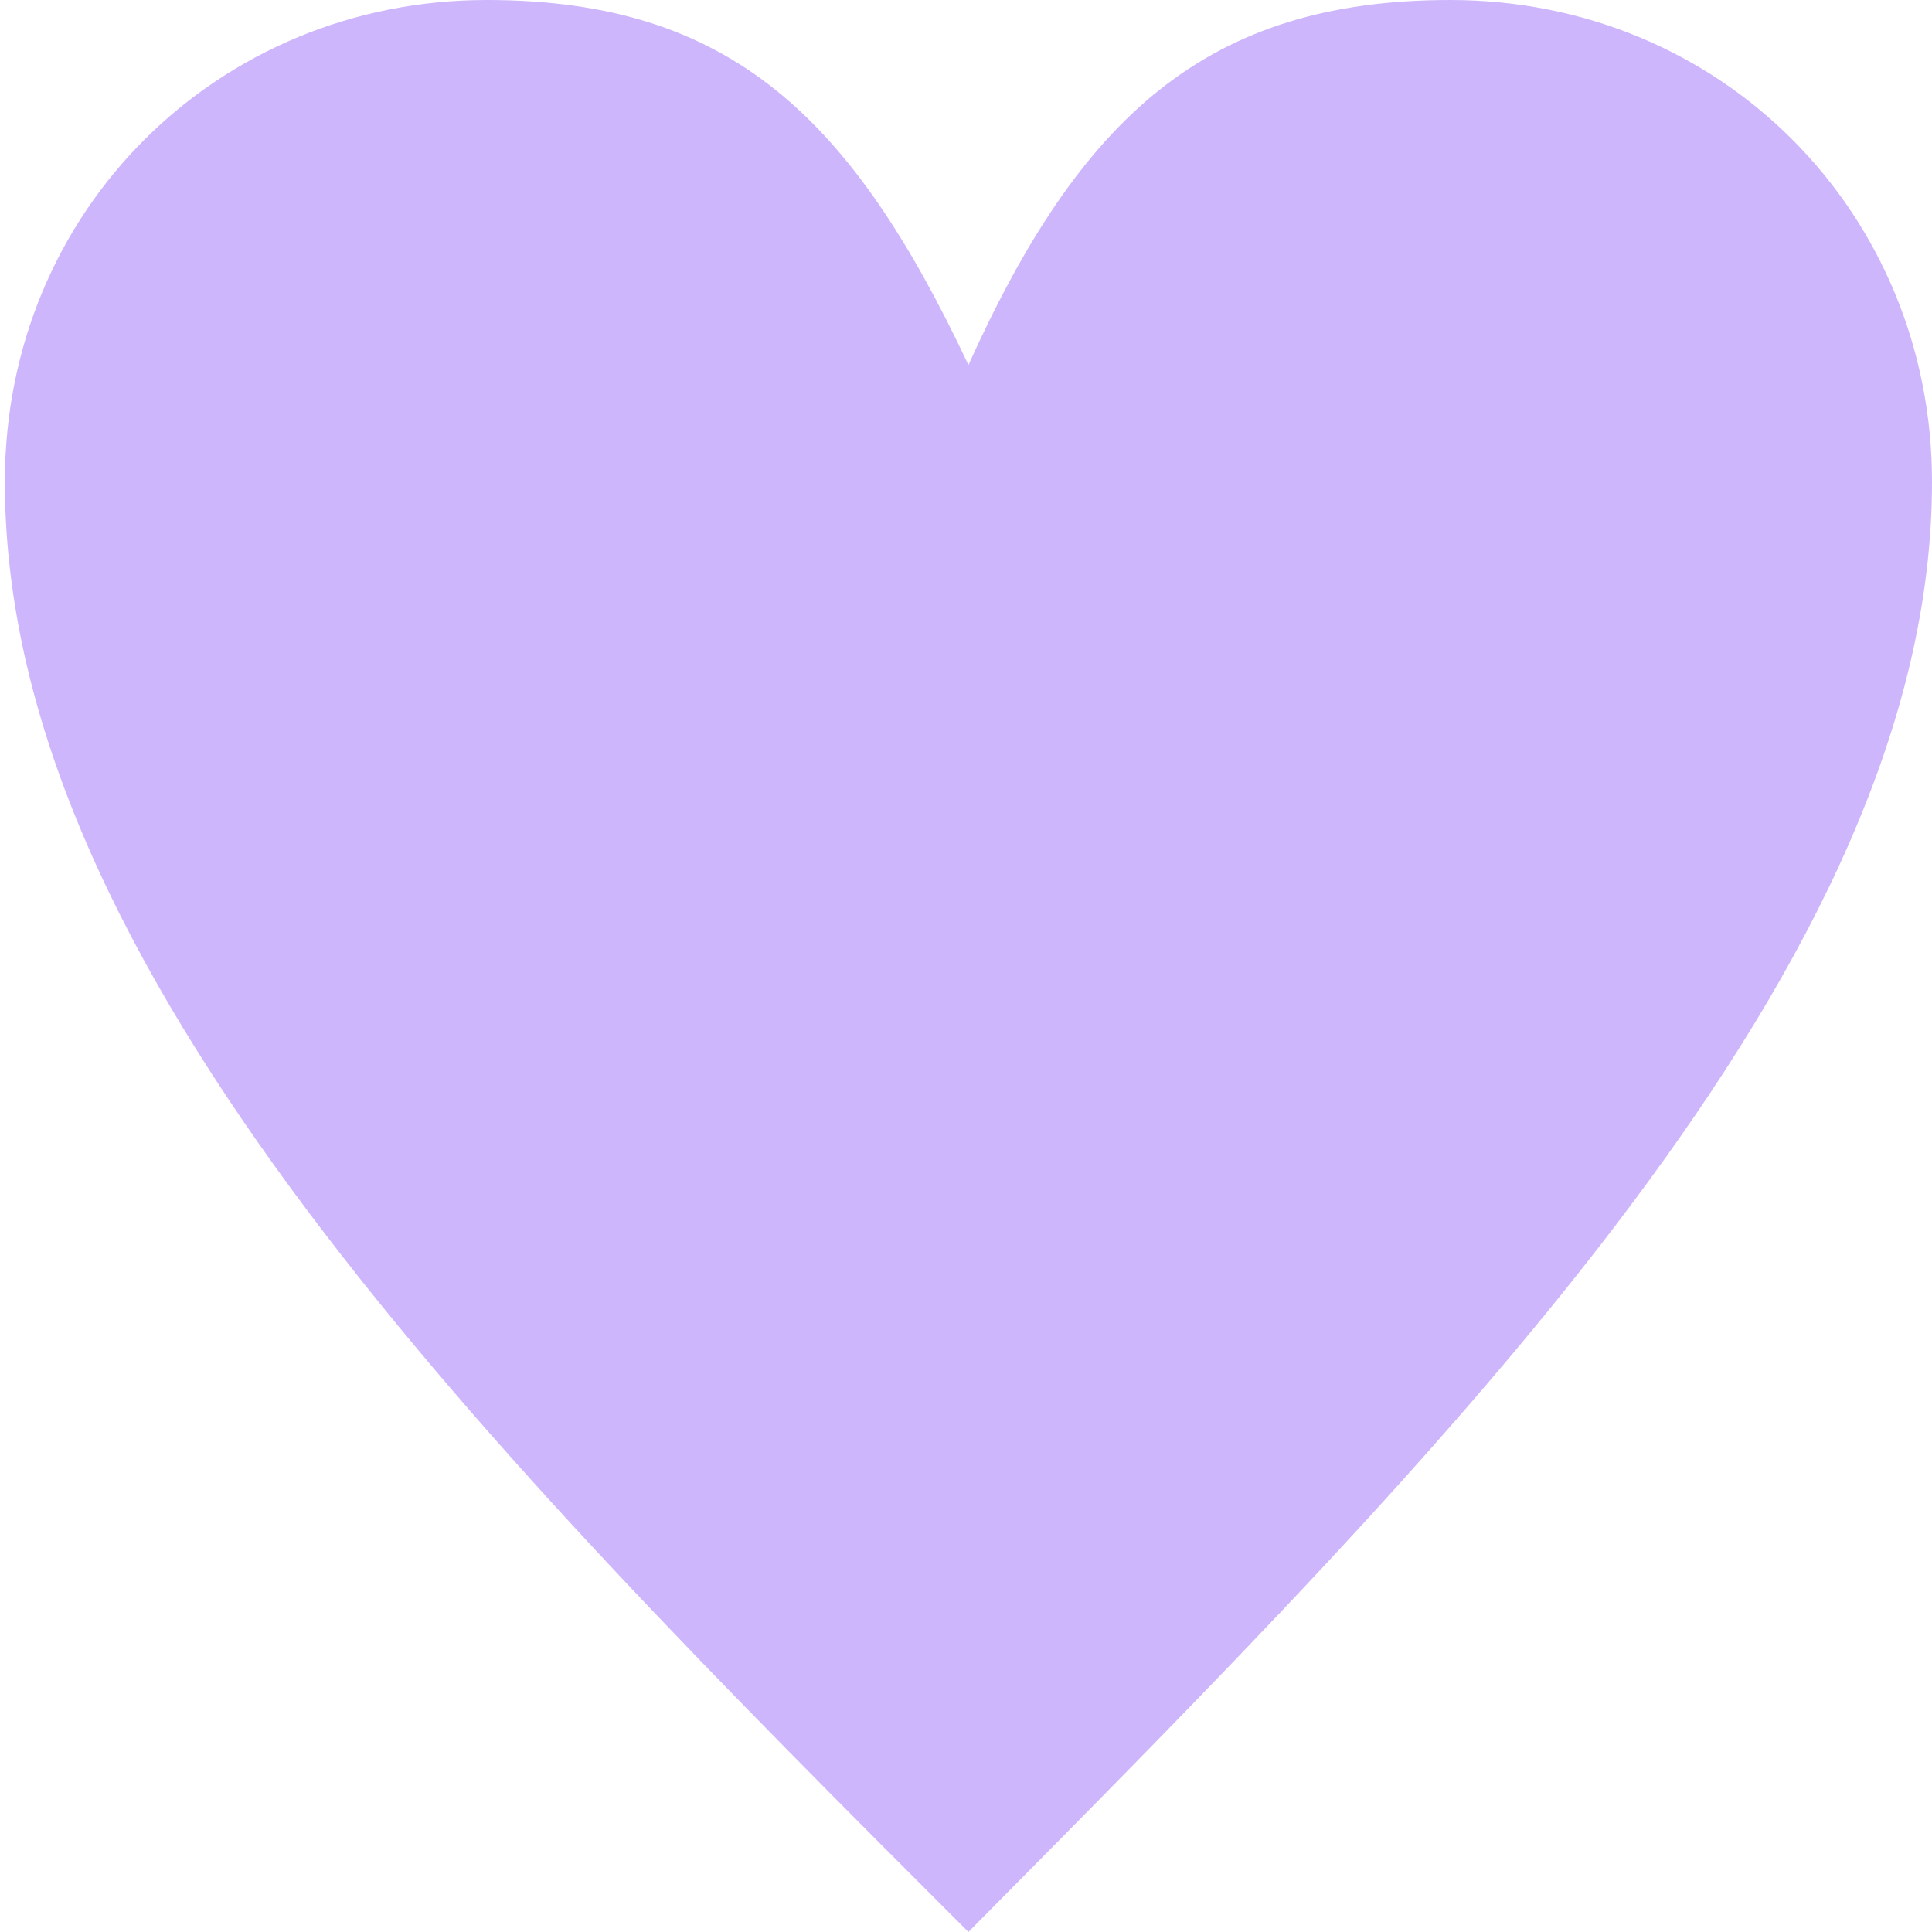 <?xml version="1.0" encoding="utf-8"?>
<!-- Generator: Adobe Illustrator 19.1.0, SVG Export Plug-In . SVG Version: 6.00 Build 0)  -->
<svg version="1.1" id="Lager_1" xmlns="http://www.w3.org/2000/svg" xmlns:xlink="http://www.w3.org/1999/xlink" x="0px" y="0px"
	 viewBox="-501 355.3 39.7 39.7" style="enable-background:new -501 355.3 39.7 39.7;" xml:space="preserve">
<style type="text/css">
	.st0{fill:#CEB6FC;}
</style>
<title>Page 1</title>
<desc>Created with Sketch.</desc>
<g id="Symbols">
	<g id="Project-intro" transform="translate(-178, 0)">
		<g id="Page-1">
			<path class="st0" d="M-293.2,355.3c5.6,0,9.9,4.4,9.9,9.9c0,9.9-9.9,19.8-19.8,29.8c-9.9-9.9-19.8-19.8-19.8-29.8
				c0-5.6,4.4-9.9,9.9-9.9c5,0,7.5,2.4,9.9,7.5C-300.8,357.7-298.2,355.3-293.2,355.3z"/>
		</g>
	</g>
</g>
</svg>
